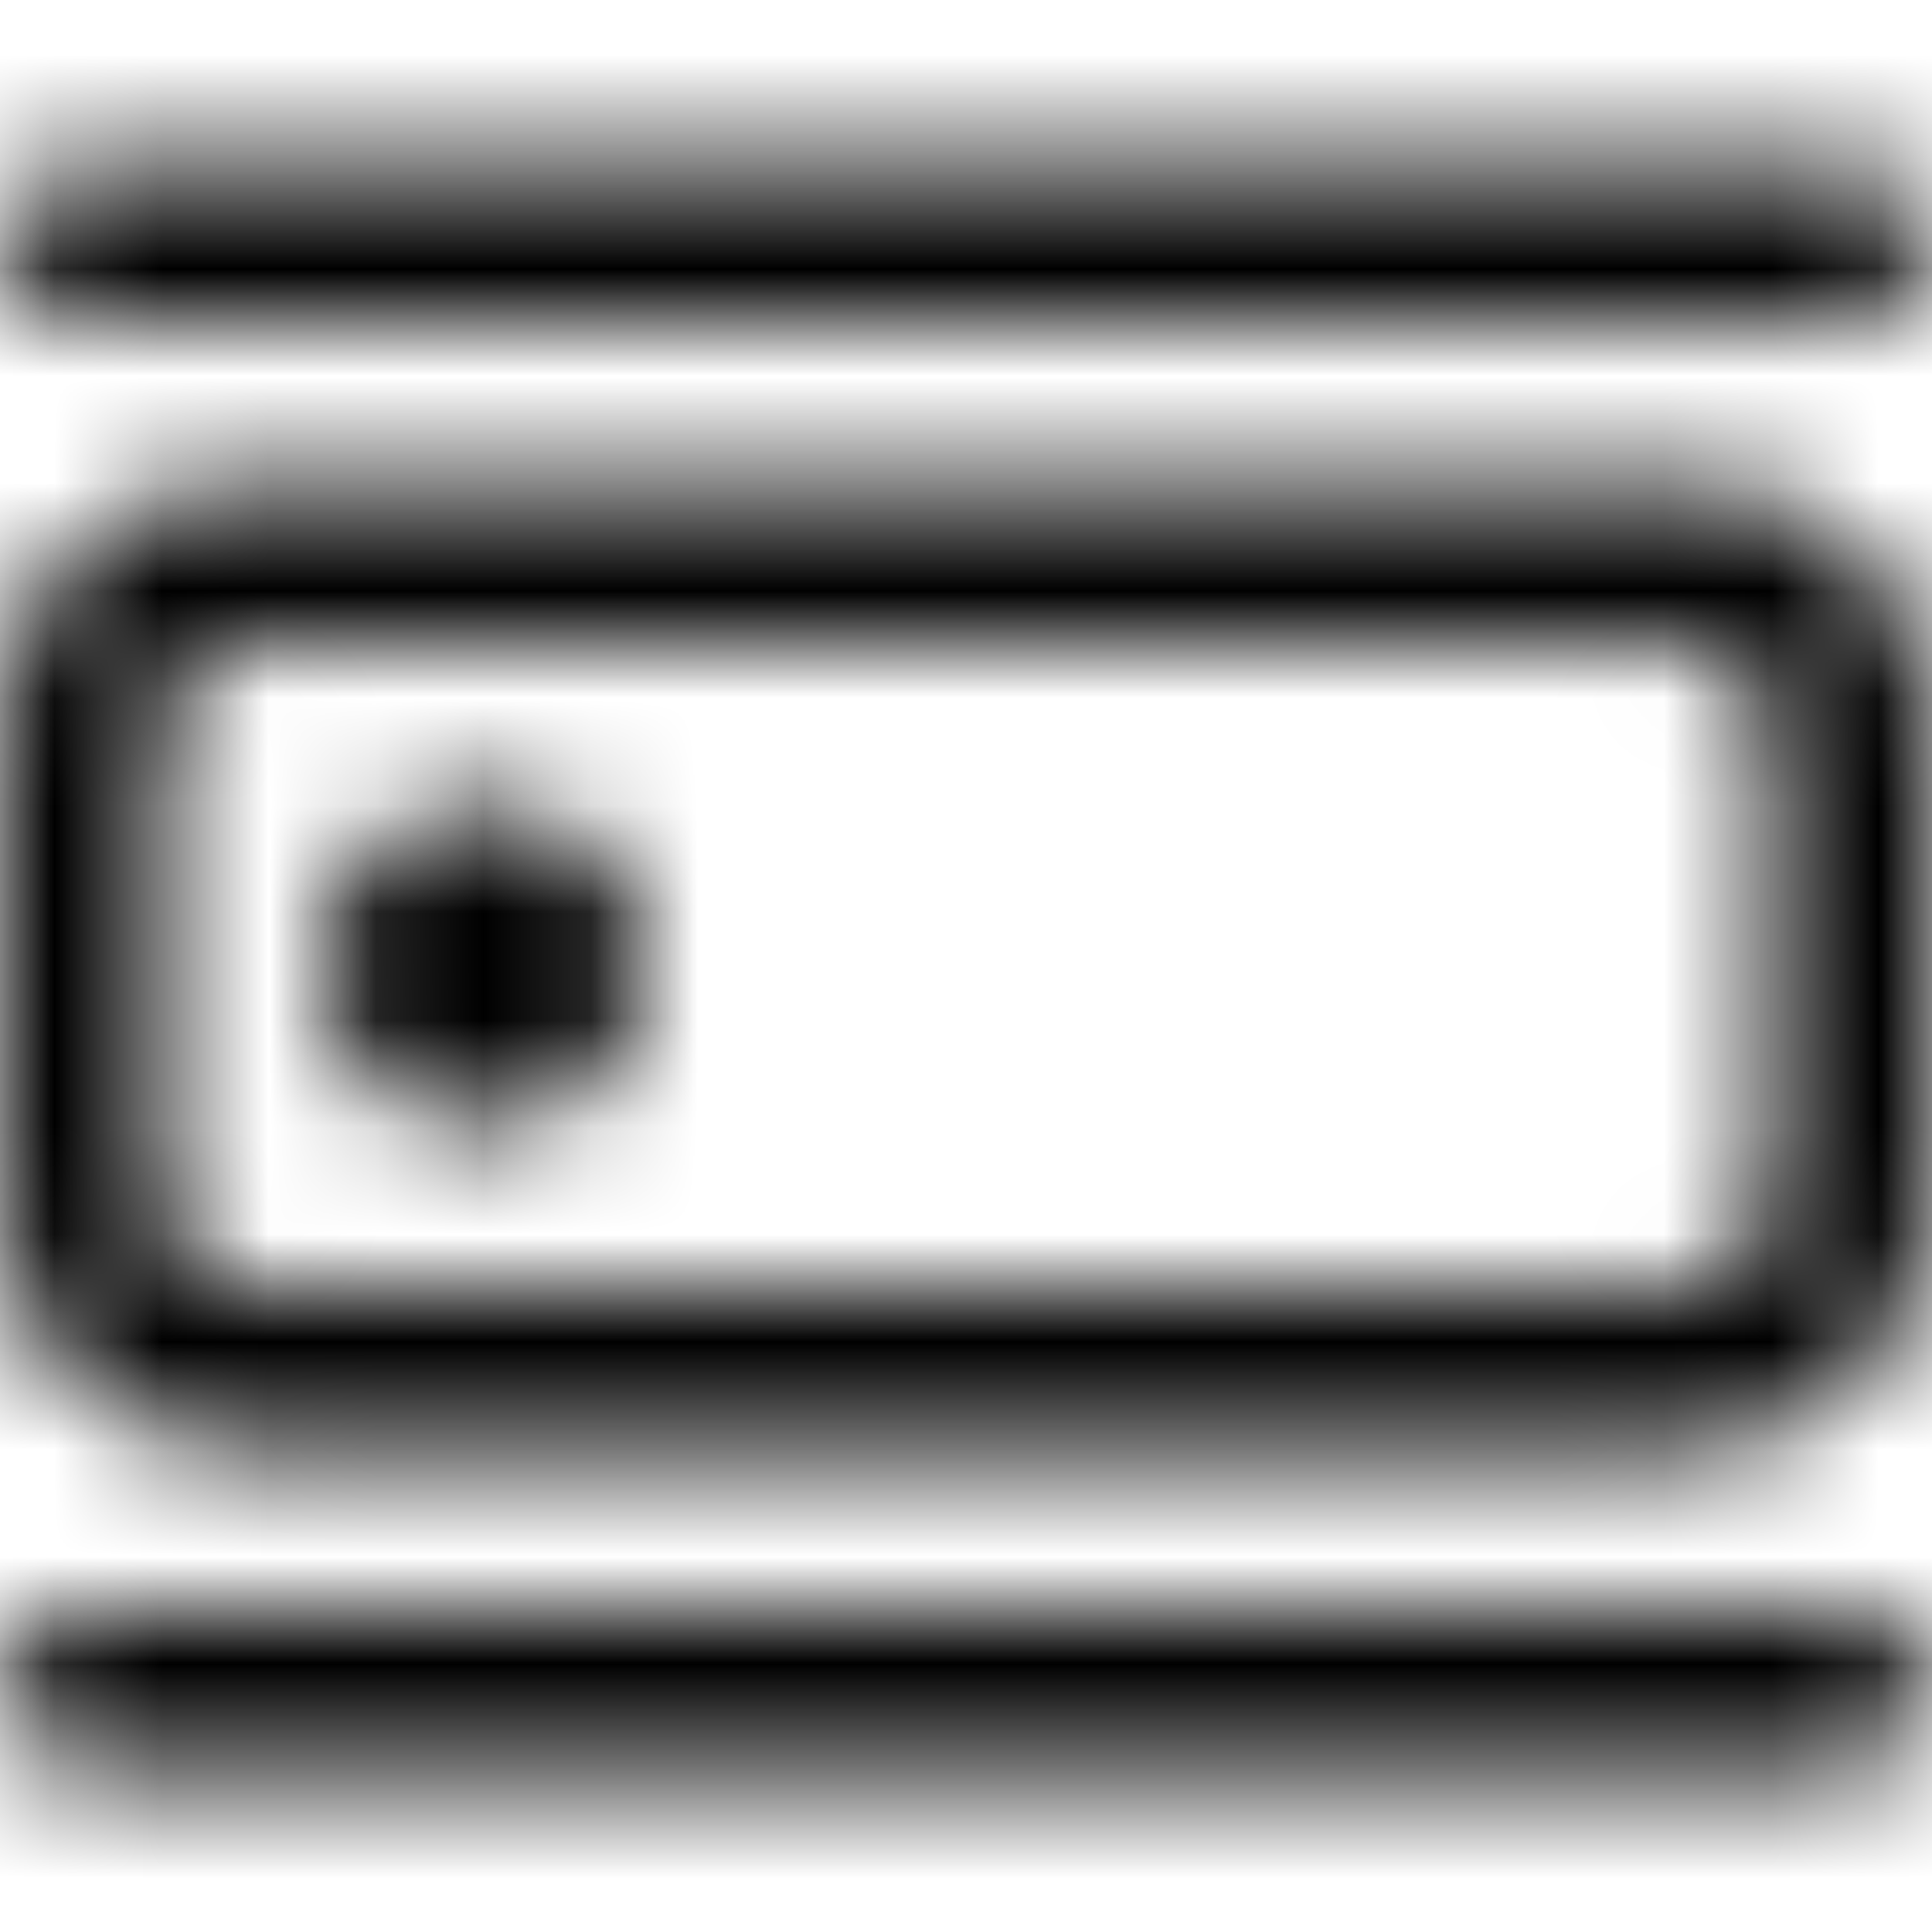 <?xml version="1.0" encoding="UTF-8"?>
<svg xmlns="http://www.w3.org/2000/svg" width="18" height="18" viewBox="0 0 18 18" fill="none">
  <mask id="mask0_544_40314" style="mask-type:alpha" maskUnits="userSpaceOnUse" x="0" y="0" width="18" height="18">
    <path fill-rule="evenodd" clip-rule="evenodd" d="M0 2.25C0 1.836 0.336 1.5 0.75 1.5H17.25C17.664 1.5 18 1.836 18 2.25C18 2.664 17.664 3 17.25 3H0.75C0.336 3 0 2.664 0 2.25ZM2.25 6H15.75C16.164 6 16.5 6.336 16.5 6.75V11.25C16.5 11.664 16.164 12 15.75 12H2.25C1.836 12 1.5 11.664 1.5 11.25V6.75C1.5 6.336 1.836 6 2.25 6ZM0 6.75C0 5.507 1.007 4.5 2.25 4.5H15.75C16.993 4.5 18 5.507 18 6.75V11.25C18 12.493 16.993 13.5 15.75 13.5H2.25C1.007 13.5 0 12.493 0 11.25V6.75ZM4.5 10.5C5.328 10.5 6 9.828 6 9C6 8.172 5.328 7.5 4.5 7.5C3.672 7.5 3 8.172 3 9C3 9.828 3.672 10.5 4.5 10.5ZM0.75 15C0.336 15 0 15.336 0 15.75C0 16.164 0.336 16.5 0.75 16.5H17.25C17.664 16.5 18 16.164 18 15.75C18 15.336 17.664 15 17.25 15H0.75Z" fill="black"></path>
  </mask>
  <g mask="url(#mask0_544_40314)">
    <rect width="18" height="18" fill="black"></rect>
  </g>
</svg>
